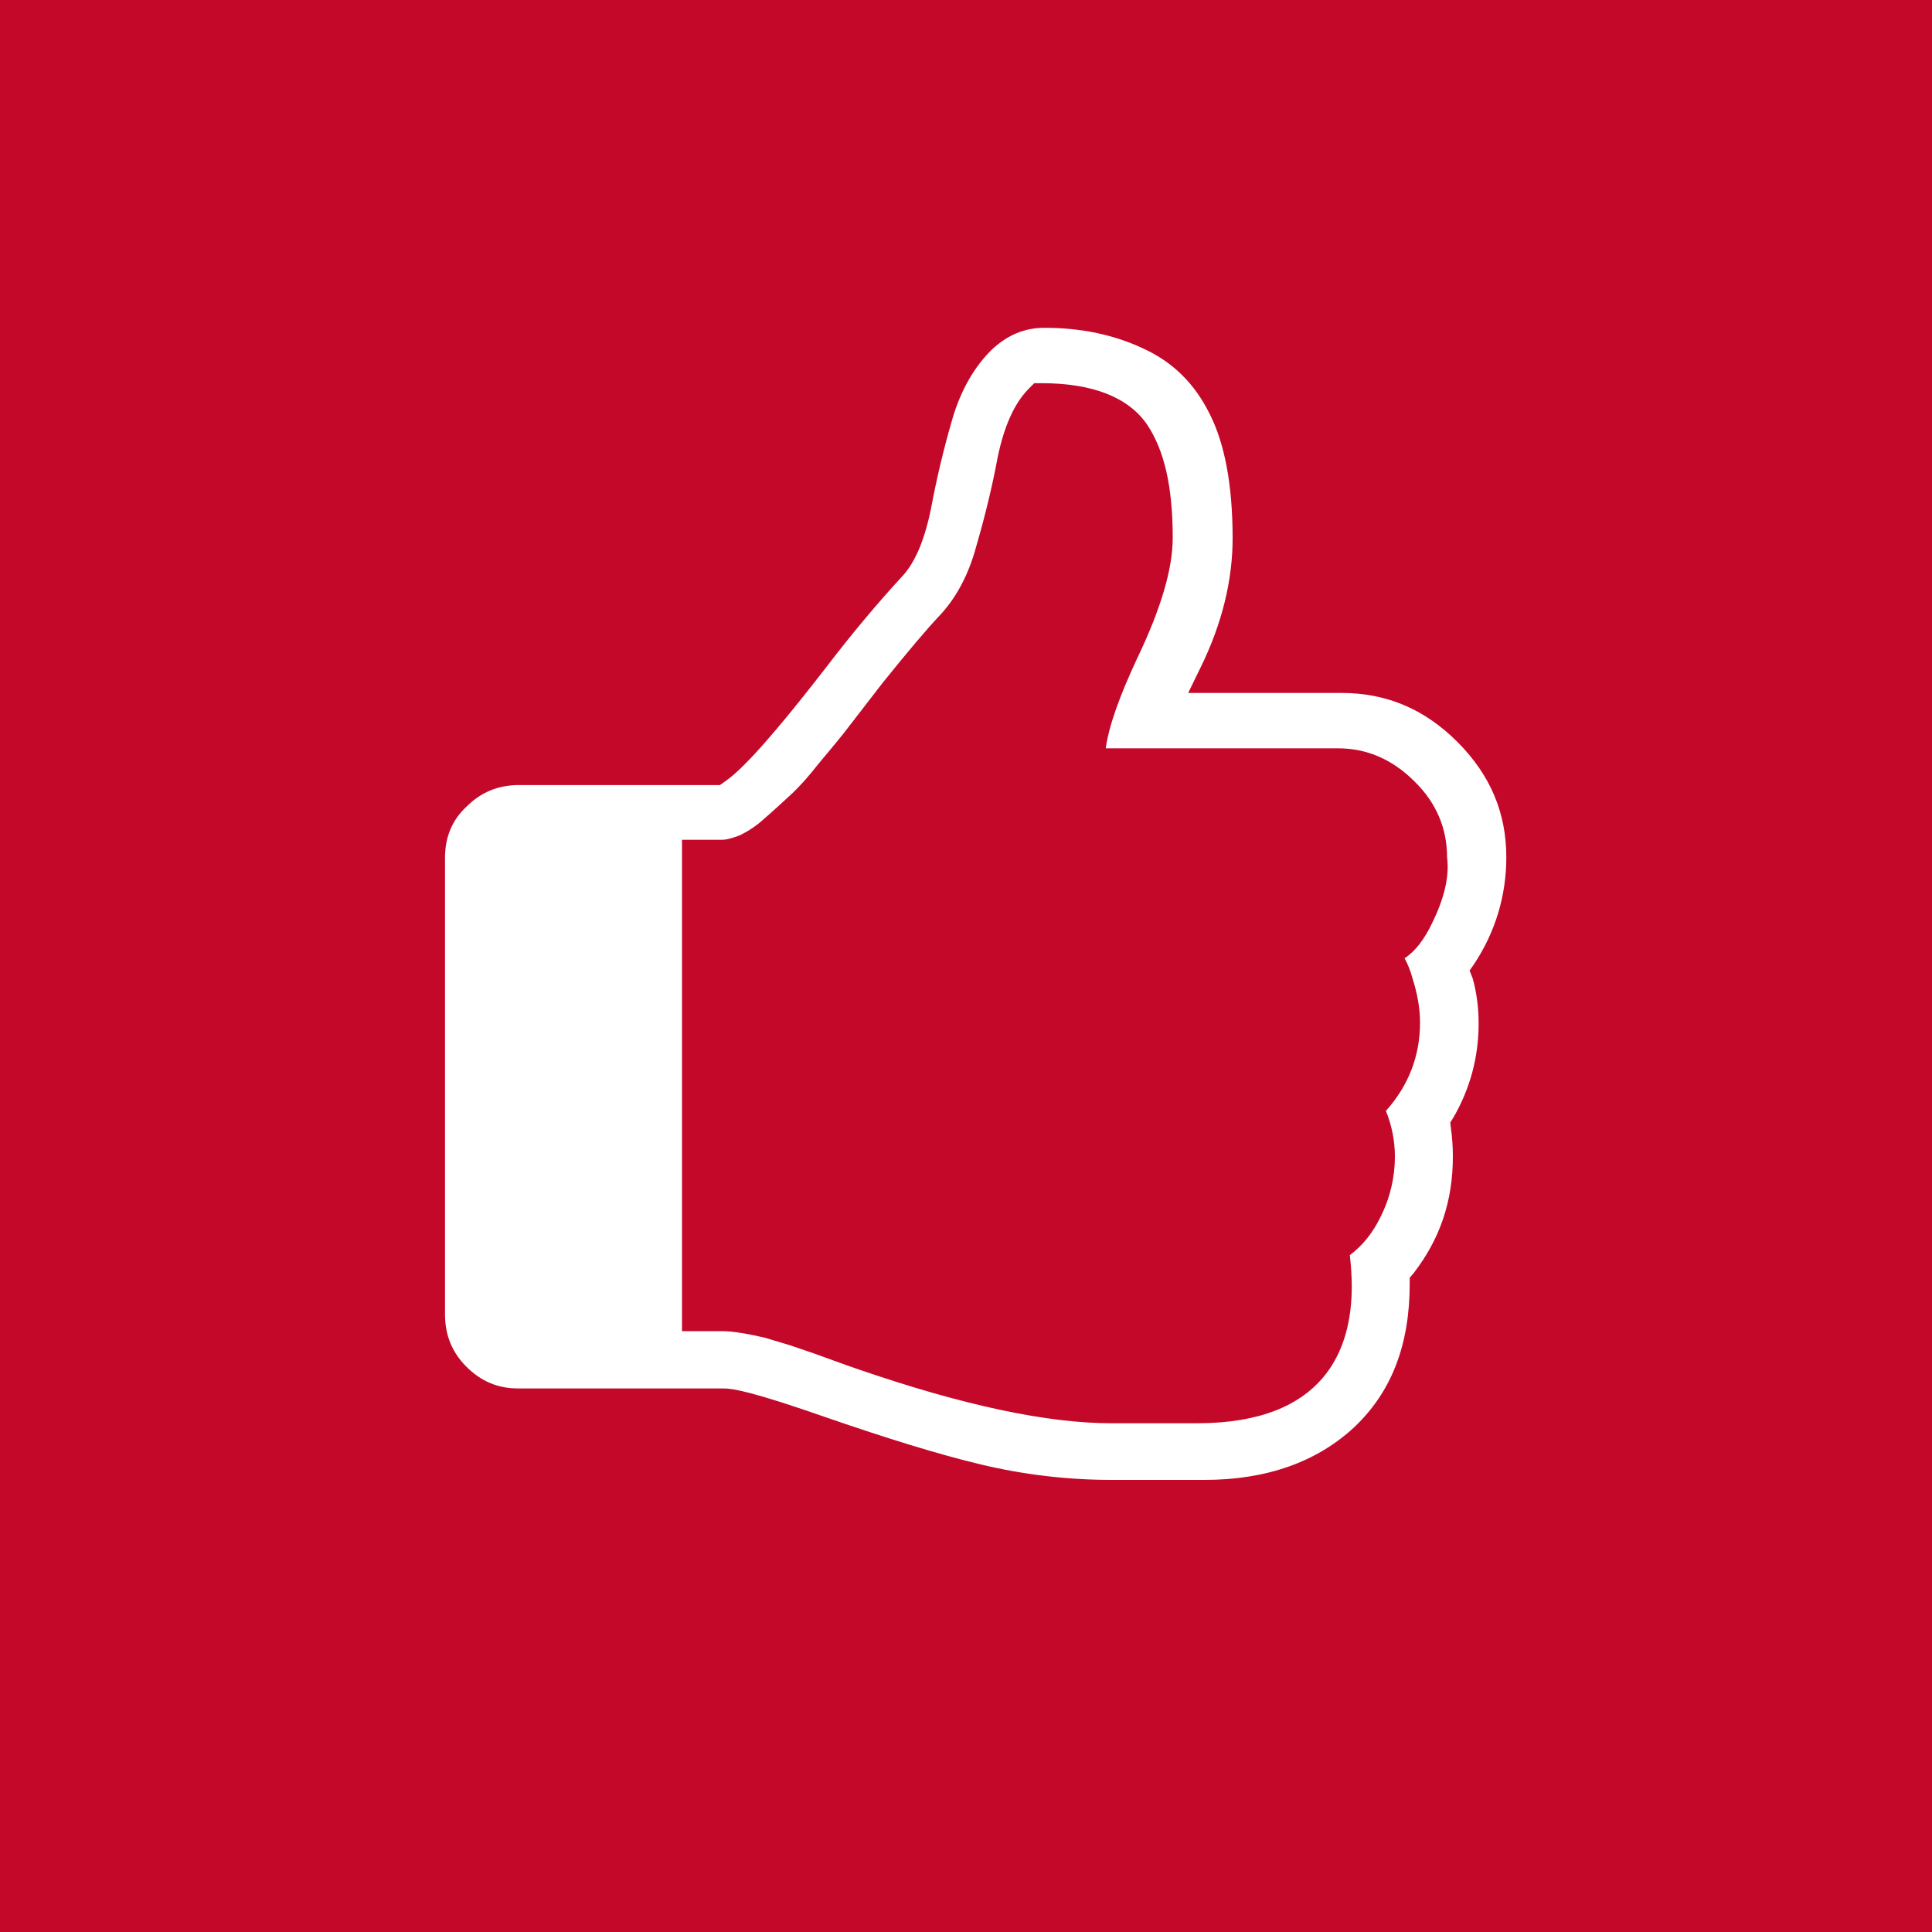 <svg xmlns="http://www.w3.org/2000/svg" viewBox="0 0 30 30">
<path fill="#c40829" d="M0 0h30v30h-30v-30z"/>
<path fill="#fff" d="M22.82 15.070l0.070-0.1c0.33-0.5 0.5-1.060 0.5-1.66 0-0.69-0.25-1.28-0.76-1.79s-1.1-0.76-1.8-0.76h-2.38l0.19-0.39c0.34-0.69 0.5-1.37 0.5-2.010 0-0.82-0.12-1.47-0.36-1.94-0.23-0.46-0.56-0.79-1.010-1-0.46-0.22-0.98-0.33-1.55-0.33-0.31 0-0.57 0.11-0.81 0.33-0.28 0.27-0.49 0.64-0.62 1.080-0.14 0.48-0.25 0.95-0.33 1.38-0.1 0.5-0.25 0.86-0.46 1.080-0.35 0.38-0.75 0.85-1.17 1.4-1.030 1.33-1.39 1.65-1.58 1.78l-0.070 0.050h-3.12c-0.32 0-0.59 0.11-0.81 0.33-0.23 0.21-0.34 0.48-0.34 0.8v7.090c0 0.32 0.11 0.59 0.33 0.81 0.23 0.23 0.49 0.34 0.81 0.34h3.19c0.14 0 0.45 0.050 1.62 0.46 0.9 0.31 1.7 0.56 2.37 0.72s1.35 0.24 2.040 0.24h1.43c0.97 0 1.75-0.28 2.33-0.82 0.58-0.55 0.86-1.28 0.86-2.23v-0.090l0.060-0.070c0.41-0.53 0.61-1.12 0.61-1.81 0-0.15-0.010-0.3-0.030-0.44l-0.010-0.090 0.050-0.080c0.26-0.45 0.39-0.94 0.39-1.46 0-0.24-0.030-0.47-0.090-0.69l-0.050-0.13zM22.24 14.33c-0.12 0.25-0.26 0.44-0.43 0.55 0.050 0.090 0.090 0.19 0.12 0.3 0.080 0.25 0.12 0.48 0.12 0.7 0 0.52-0.18 0.98-0.53 1.37 0.090 0.22 0.14 0.46 0.14 0.71 0 0.31-0.070 0.63-0.22 0.93-0.12 0.25-0.28 0.45-0.48 0.6 0.020 0.17 0.030 0.33 0.030 0.49 0 0.97-0.42 2.12-2.4 2.12h-1.34c-0.99 0-2.3-0.28-3.9-0.83-0.040-0.010-0.7-0.25-0.7-0.25-0.080-0.030-0.21-0.070-0.38-0.13-0.17-0.050-0.3-0.090-0.4-0.12-0.1-0.020-0.22-0.050-0.35-0.070-0.12-0.020-0.22-0.030-0.31-0.030h-0.62v-7.63h0.62c0.080 0 0.17-0.030 0.28-0.070 0.12-0.060 0.25-0.14 0.38-0.26 0.15-0.13 0.29-0.26 0.42-0.38s0.27-0.28 0.42-0.47c0.16-0.19 0.29-0.35 0.38-0.46l0.61-0.79c0.41-0.51 0.7-0.85 0.87-1.030 0.27-0.28 0.47-0.65 0.59-1.1 0.14-0.48 0.25-0.94 0.33-1.37 0.1-0.49 0.26-0.85 0.49-1.080l0.080-0.080h0.11c0.8 0 1.35 0.22 1.64 0.64 0.27 0.4 0.4 0.97 0.4 1.76 0 0.48-0.18 1.1-0.56 1.89-0.26 0.56-0.43 1.020-0.48 1.38h3.61c0.44 0 0.84 0.17 1.18 0.51 0.34 0.33 0.51 0.73 0.51 1.18 0.040 0.31-0.050 0.65-0.23 1.020z"/>
</svg>
